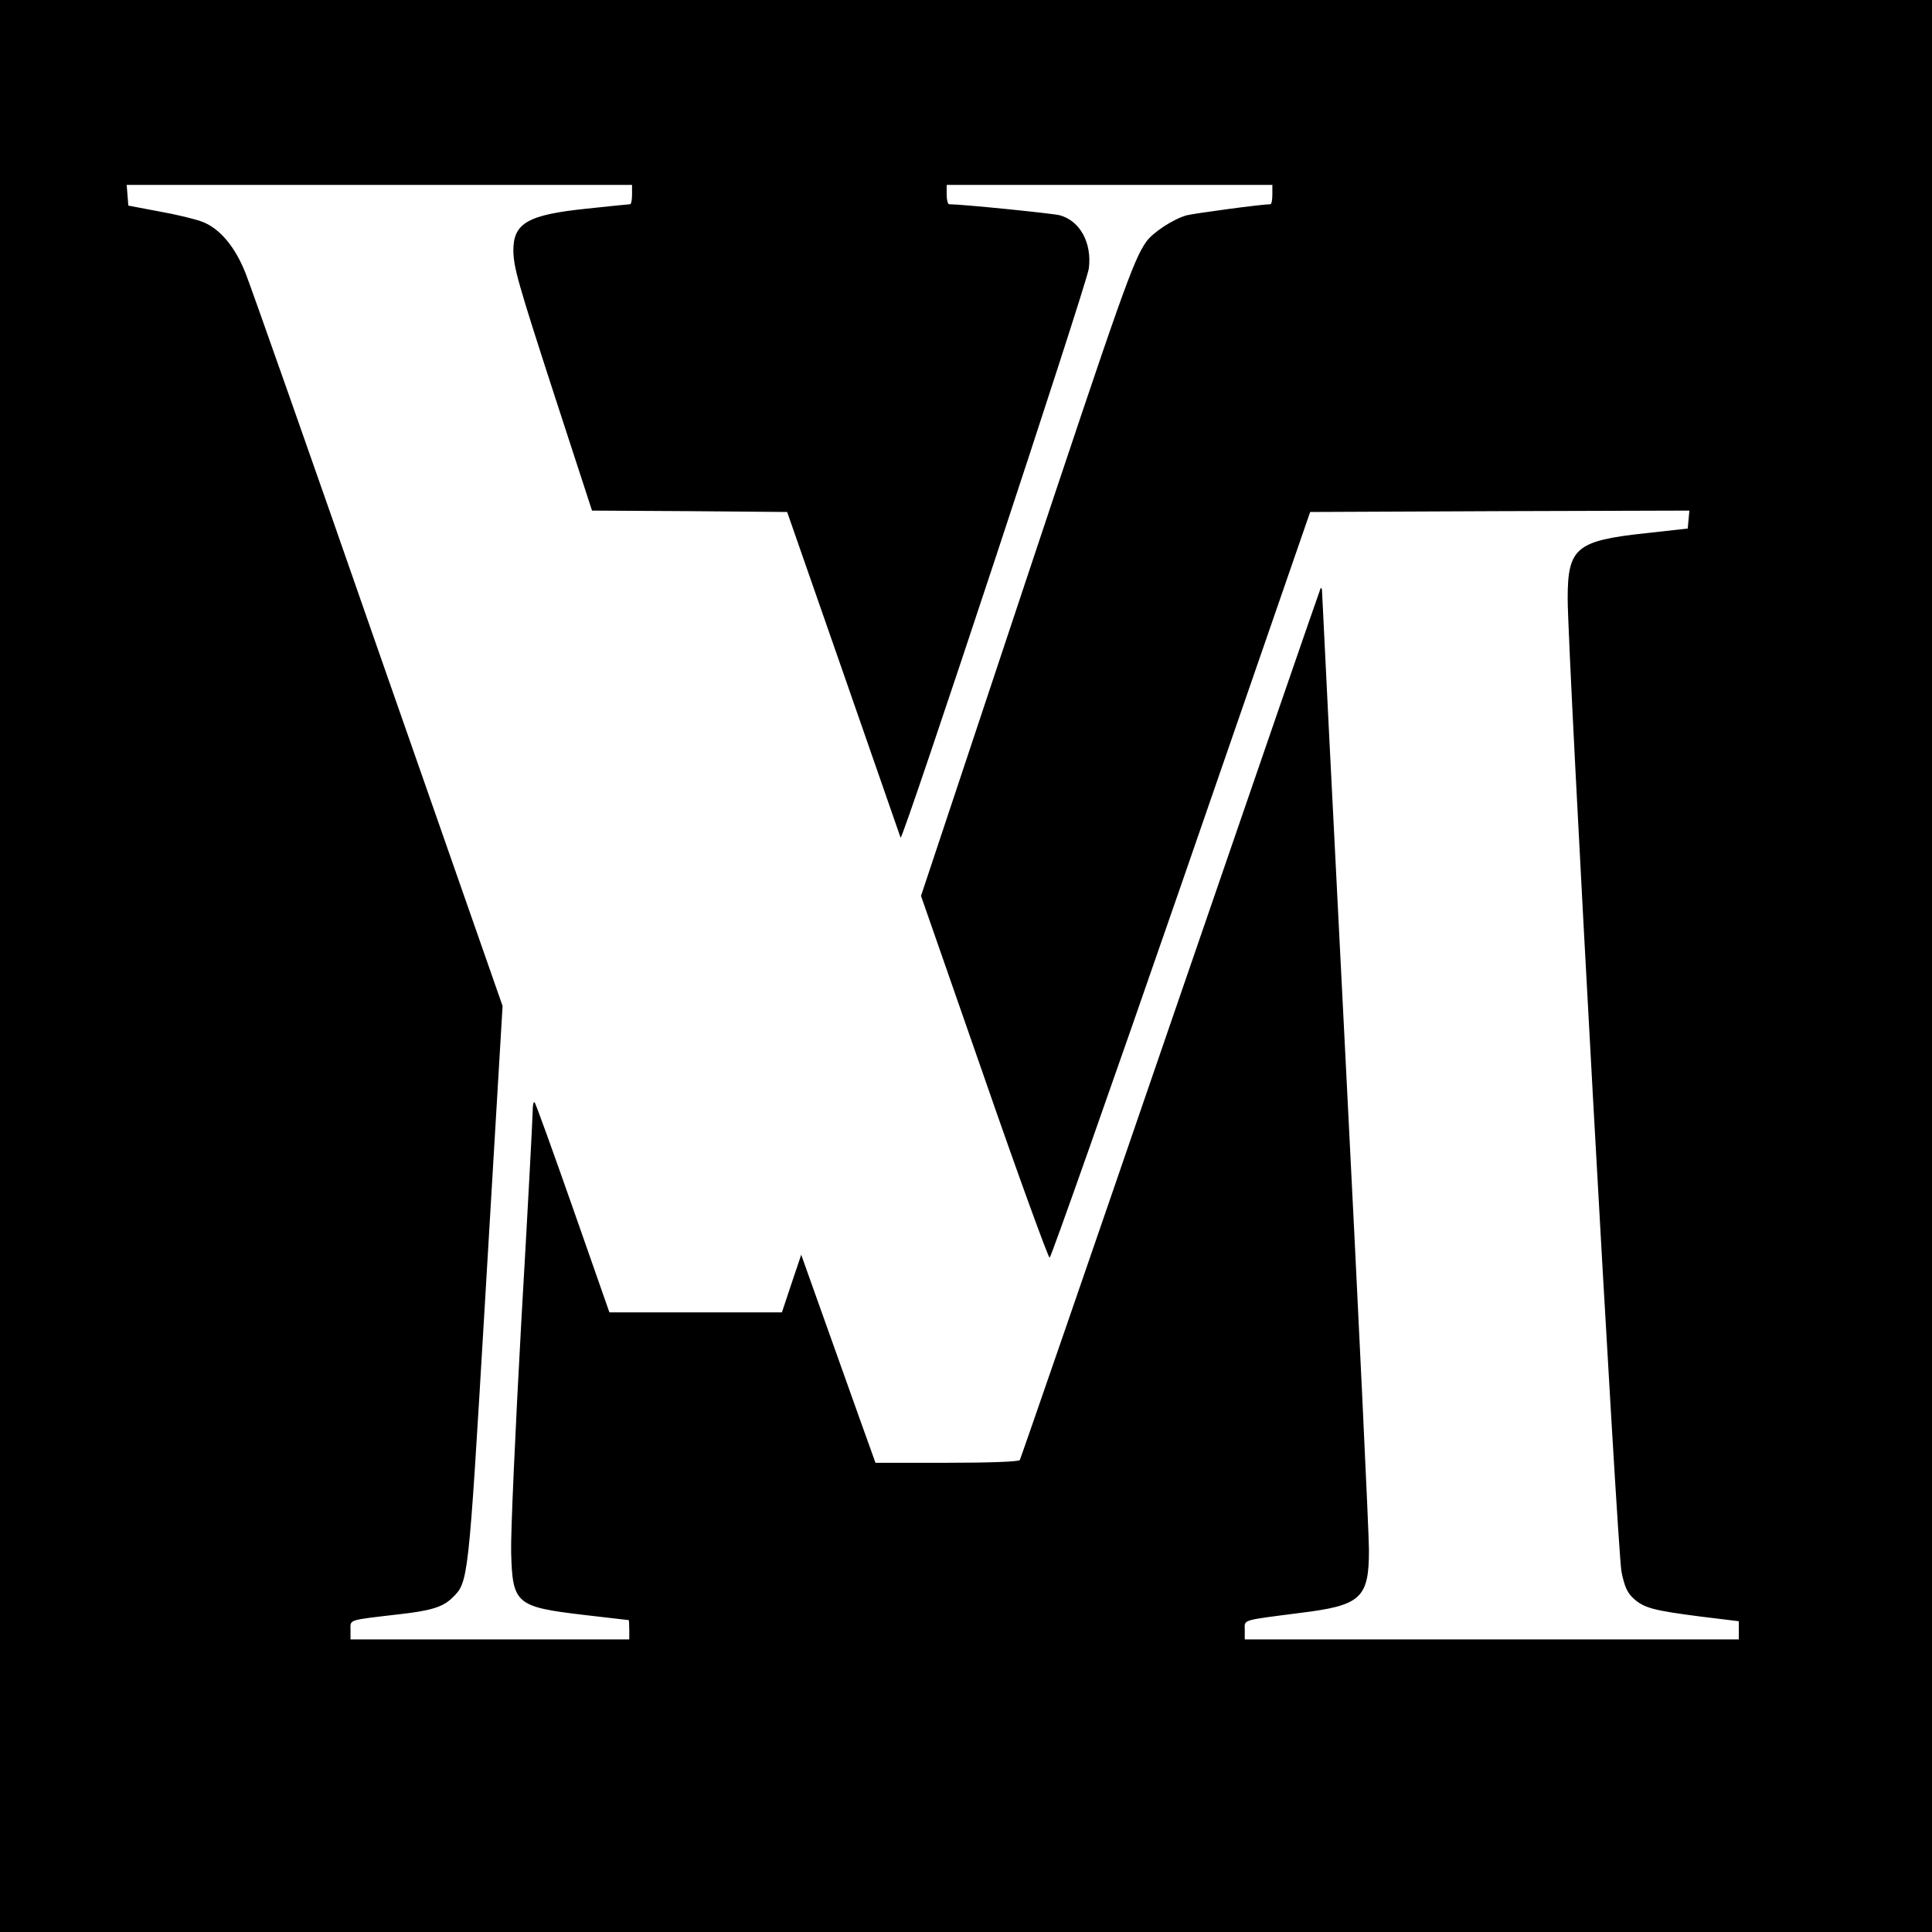 <?xml version="1.0" standalone="no"?>
<!DOCTYPE svg PUBLIC "-//W3C//DTD SVG 20010904//EN"
 "http://www.w3.org/TR/2001/REC-SVG-20010904/DTD/svg10.dtd">
<svg version="1.0" xmlns="http://www.w3.org/2000/svg"
 width="700pt" height="700pt" viewBox="0 0 700 700"
 preserveAspectRatio="xMidYMid meet">
<g transform="translate(0,700) scale(0.1,-0.1)"
fill="#000000" stroke="none">
<path d="M0 3500 l0 -3500 3500 0 3500 0 0 3500 0 3500 -3500 0 -3500 0 0
-3500z m2290 2795 c0 -19 -3 -35 -7 -35 -3 0 -74 -7 -157 -16 -213 -22 -266
-52 -266 -151 1 -62 14 -110 152 -535 l133 -408 353 -2 354 -3 204 -585 c112
-322 205 -589 207 -595 6 -17 675 2006 682 2062 12 93 -32 173 -105 193 -27 7
-355 40 -401 40 -5 0 -9 16 -9 35 l0 35 590 0 590 0 0 -35 c0 -19 -3 -35 -7
-35 -32 0 -275 -33 -303 -40 -48 -13 -123 -62 -147 -96 -47 -67 -87 -180 -443
-1249 l-373 -1121 229 -657 c125 -361 233 -656 237 -654 5 1 220 610 477 1352
l467 1350 687 3 687 2 -3 -32 -3 -33 -153 -17 c-251 -27 -282 -53 -282 -236 0
-203 180 -3454 195 -3527 11 -54 21 -76 44 -97 38 -34 71 -43 242 -65 l139
-17 0 -33 0 -33 -895 0 -895 0 0 34 c0 39 -16 34 200 62 221 27 250 53 250
228 0 59 -38 862 -85 1783 -47 921 -85 1682 -85 1691 0 8 -2 13 -5 11 -2 -3
-247 -713 -544 -1577 -297 -865 -543 -1577 -546 -1582 -4 -6 -109 -10 -265
-10 l-258 0 -10 28 c-21 57 -235 659 -247 692 l-12 34 -35 -104 -35 -105 -313
0 -312 0 -132 377 c-73 208 -135 380 -139 384 -4 4 -7 -10 -7 -32 0 -22 -18
-363 -41 -759 -22 -396 -39 -774 -37 -840 5 -186 17 -197 262 -226 88 -10 162
-19 164 -19 1 0 2 -16 2 -35 l0 -35 -505 0 -505 0 0 34 c0 39 -13 35 175 57
118 13 161 27 195 61 57 56 57 57 115 1033 30 501 57 955 60 1010 l6 100 -451
1290 c-247 710 -464 1325 -481 1367 -38 95 -93 160 -155 184 -25 10 -96 27
-158 38 l-111 21 -3 38 -3 37 915 0 916 0 0 -35z"/>
</g>
</svg>
